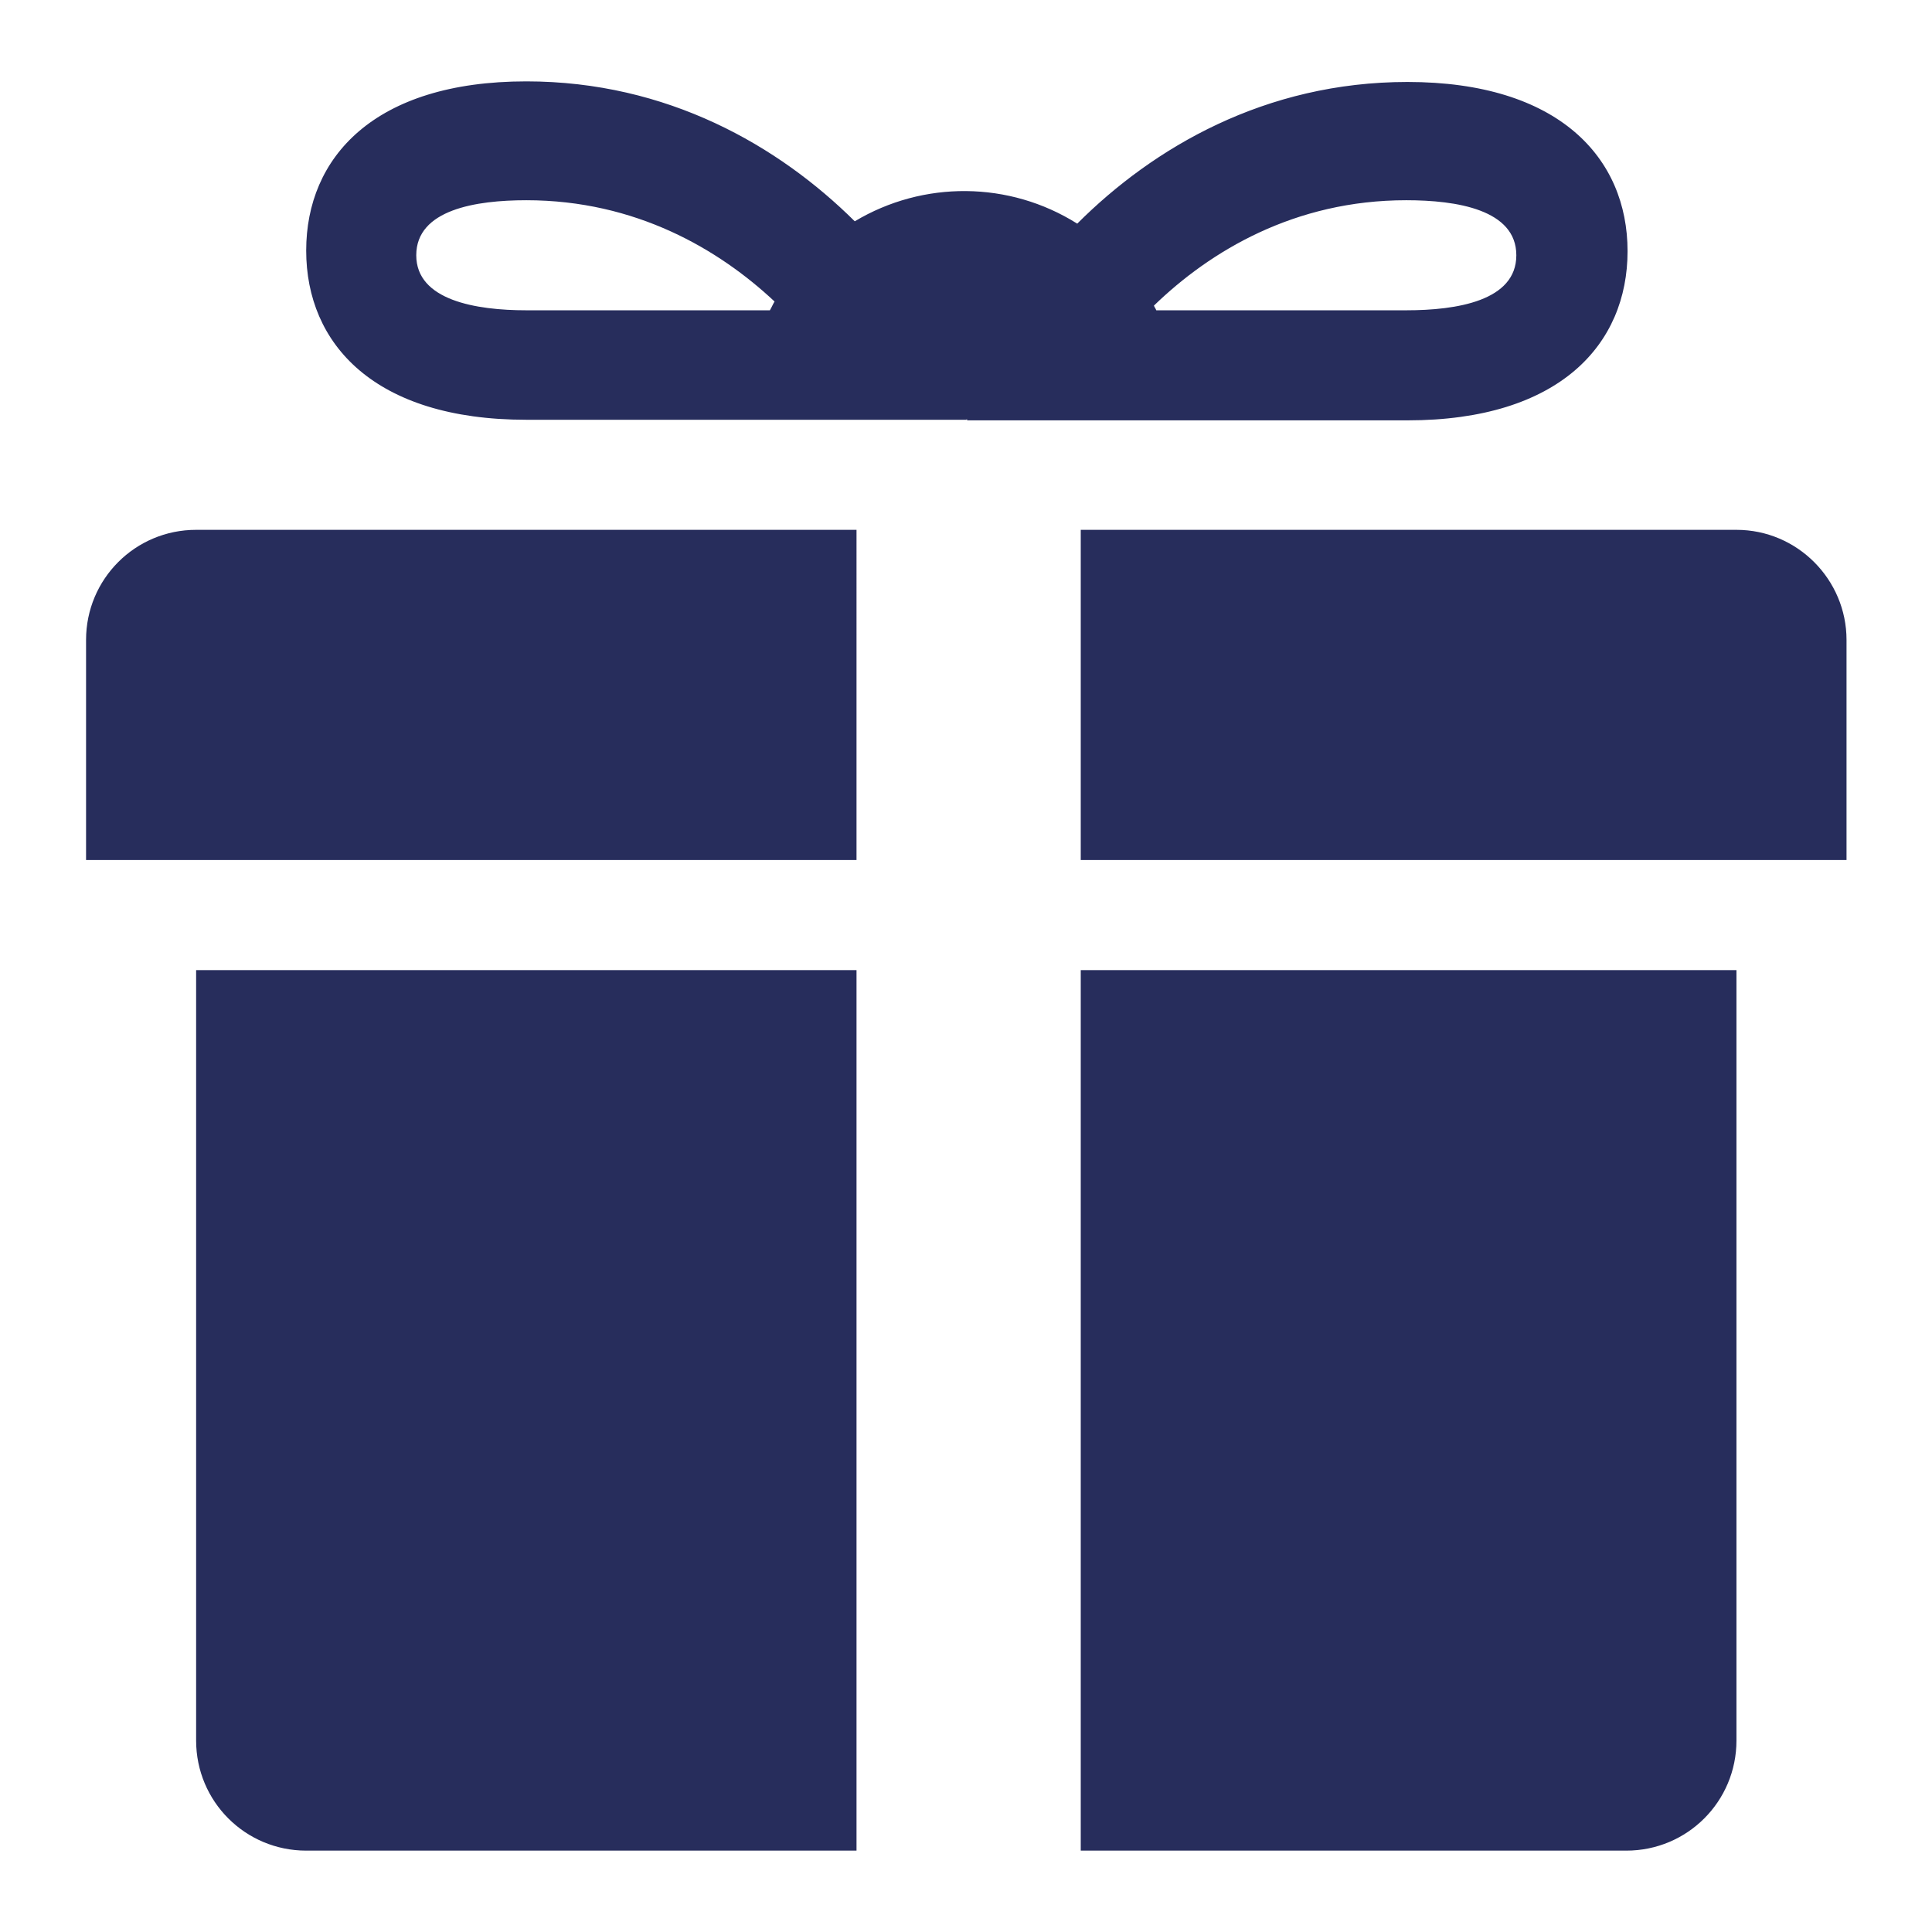 <svg xmlns="http://www.w3.org/2000/svg" version="1.1" xmlns:xlink="http://www.w3.org/1999/xlink" width="512" height="512" x="0" y="0" viewBox="0 0 330 330" style="enable-background:new 0 0 512 512" xml:space="preserve"><g><path d="M296.6 90.5h-112v56.4h130.8v-37.6c0-10.3-8.4-18.8-18.8-18.8zm-263.1 0c-10.4 0-18.8 8.4-18.8 18.8v37.6h131.6V90.5zm0 75.2v131.6c0 10.4 8.4 18.8 18.8 18.8h94V165.7zm244.3 150.4c10.4 0 18.8-8.4 18.8-18.8V165.7h-112v150.4zM165.1 71.6c.1 0 .1.1.1.2h75.2c26 0 37.6-13 37.6-28.9S266.3 14 240.4 14C216.1 14 197 25.2 184 38.2c-11.6-7.3-26.3-7.4-38-.4-13-12.9-32-23.9-56.1-23.9-26 0-37.6 13-37.6 28.9s11.6 28.9 37.6 28.9h75.2zm93.9-28c0 7.8-10.2 9.4-18.8 9.4h-42.7c-.1-.3-.3-.5-.4-.8 9.6-9.3 24-18 43.1-18 8.6 0 18.8 1.6 18.8 9.4zm-187.9 0c0-7.8 10.2-9.4 18.8-9.4 18.7 0 32.9 8.4 42.4 17.3-.3.5-.5 1-.8 1.5H89.9c-8.6 0-18.8-1.7-18.8-9.4z" fill="#272d5c" opacity="1" data-original="#000000"></path></g></svg>